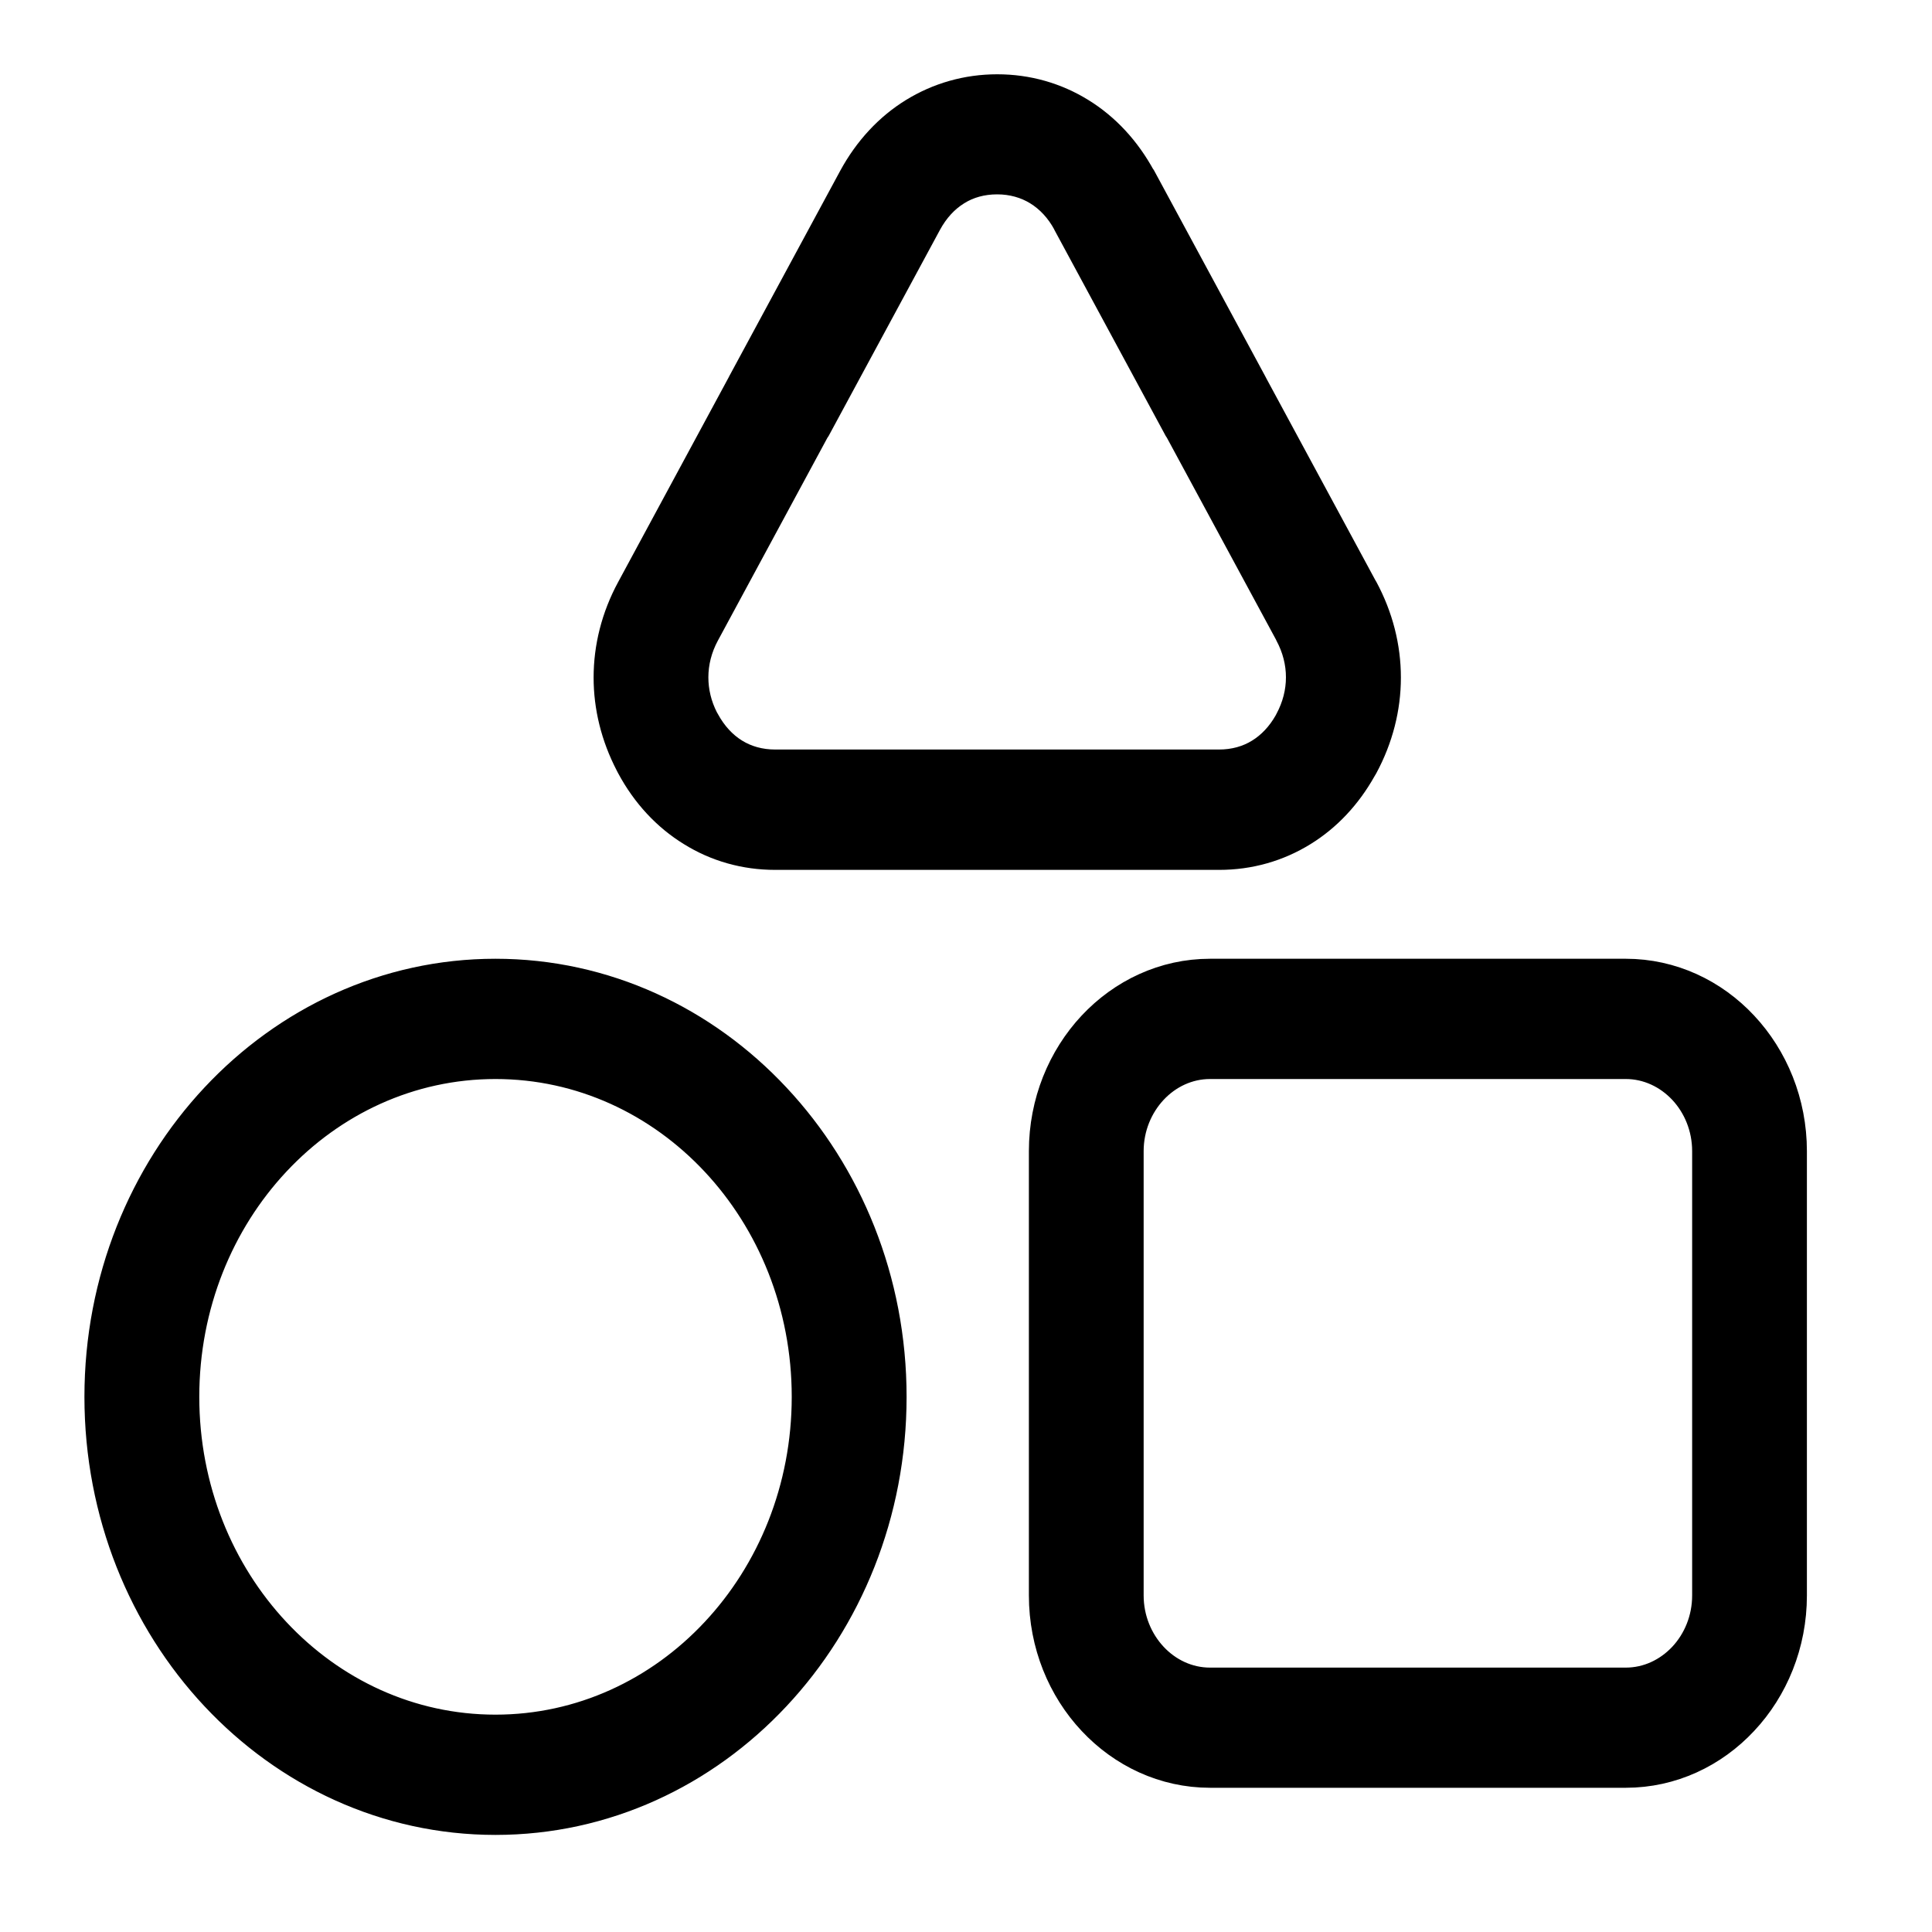 <?xml version="1.0" encoding="UTF-8" standalone="no"?><!DOCTYPE svg PUBLIC "-//W3C//DTD SVG 1.1//EN" "http://www.w3.org/Graphics/SVG/1.1/DTD/svg11.dtd"><svg width="100%" height="100%" viewBox="0 0 20 20" version="1.1" xmlns="http://www.w3.org/2000/svg" xmlns:xlink="http://www.w3.org/1999/xlink" xml:space="preserve" xmlns:serif="http://www.serif.com/" style="fill-rule:evenodd;clip-rule:evenodd;stroke-linejoin:round;stroke-miterlimit:2;"><rect id="Shape" x="0" y="0" width="20" height="20" style="fill:none;"/><g id="Layer-1" serif:id="Layer 1"></g><path d="M11.786,1.856l1.149,2.127l0.013,0.025l1.136,2.103l0.001,-0c0.154,0.286 0.232,0.594 0.232,0.903c-0,0.308 -0.078,0.616 -0.232,0.902l-0.016,0.027c-0.153,0.273 -0.358,0.489 -0.6,0.638c-0.252,0.156 -0.541,0.239 -0.848,0.239l-4.596,0c-0.307,0 -0.596,-0.082 -0.848,-0.239c-0.251,-0.154 -0.462,-0.379 -0.615,-0.664l-0.014,-0.027c-0.145,-0.28 -0.218,-0.578 -0.218,-0.876c0,-0.307 0.077,-0.615 0.232,-0.901l1.149,-2.128l-0,-0.001l1.149,-2.127c0.154,-0.284 0.365,-0.51 0.615,-0.664c0.252,-0.155 0.541,-0.239 0.848,-0.239c0.307,0 0.595,0.083 0.847,0.239c0.25,0.154 0.46,0.379 0.615,0.665l0.001,-0.002Zm-6.657,8.254c1.124,0 2.142,0.487 2.878,1.275c0.737,0.787 1.193,1.874 1.193,3.075c-0,1.202 -0.456,2.289 -1.193,3.076c-0.737,0.788 -1.754,1.274 -2.878,1.274c-1.124,0 -2.141,-0.487 -2.878,-1.274c-0.737,-0.787 -1.192,-1.875 -1.192,-3.076c0,-1.201 0.456,-2.289 1.192,-3.075c0.737,-0.788 1.755,-1.275 2.878,-1.275Zm2.3,1.892c-0.589,-0.629 -1.401,-1.017 -2.3,-1.017c-0.898,-0 -1.711,0.388 -2.299,1.017c-0.589,0.629 -0.952,1.498 -0.952,2.458c-0,0.96 0.363,1.829 0.952,2.458c0.588,0.629 1.401,1.017 2.299,1.017c0.898,0 1.712,-0.388 2.3,-1.017c0.589,-0.629 0.952,-1.498 0.952,-2.458c0,-0.959 -0.363,-1.829 -0.952,-2.458Zm5.097,-1.892l4.304,0c0.466,0 0.889,0.203 1.194,0.53c0.306,0.327 0.496,0.78 0.496,1.277l0,4.599c0,0.497 -0.19,0.95 -0.496,1.276c-0.305,0.327 -0.728,0.53 -1.194,0.53l-4.304,0c-0.465,0 -0.888,-0.203 -1.194,-0.53c-0.306,-0.326 -0.496,-0.778 -0.496,-1.276l-0,-4.599c-0,-0.497 0.19,-0.95 0.496,-1.277c0.306,-0.327 0.729,-0.53 1.194,-0.53Zm4.304,0.875l-4.304,-0c-0.239,-0 -0.457,0.105 -0.615,0.274c-0.158,0.169 -0.257,0.402 -0.257,0.658l0,4.599c0,0.256 0.099,0.489 0.257,0.658c0.158,0.169 0.376,0.274 0.615,0.274l4.304,0c0.239,0 0.457,-0.105 0.616,-0.274c0.158,-0.169 0.256,-0.402 0.256,-0.658l-0,-4.599c-0,-0.256 -0.098,-0.489 -0.256,-0.658c-0.159,-0.169 -0.377,-0.274 -0.616,-0.274Zm-4.602,-6.564l-1.149,-2.127l0.001,-0.001l-0.001,-0.001c-0.08,-0.149 -0.189,-0.266 -0.318,-0.345c-0.125,-0.077 -0.275,-0.12 -0.438,-0.12c-0.164,0 -0.313,0.041 -0.439,0.12c-0.128,0.079 -0.236,0.196 -0.317,0.346l-1.149,2.127l-0.002,-0.001l-1.148,2.126c-0.08,0.148 -0.12,0.308 -0.12,0.467c-0,0.152 0.036,0.304 0.109,0.447l0.011,0.019c0.081,0.15 0.19,0.268 0.317,0.346c0.126,0.078 0.275,0.12 0.439,0.12l4.596,-0c0.164,-0 0.313,-0.042 0.439,-0.12c0.123,-0.076 0.227,-0.186 0.307,-0.326l0.011,-0.021c0.08,-0.149 0.12,-0.307 0.12,-0.466c0,-0.158 -0.04,-0.317 -0.12,-0.466l0.001,-0l-1.137,-2.104l-0.013,-0.022l0,0.002Z" style="fill-rule:nonzero;stroke:#000;stroke-width:0.37px;"/></svg>